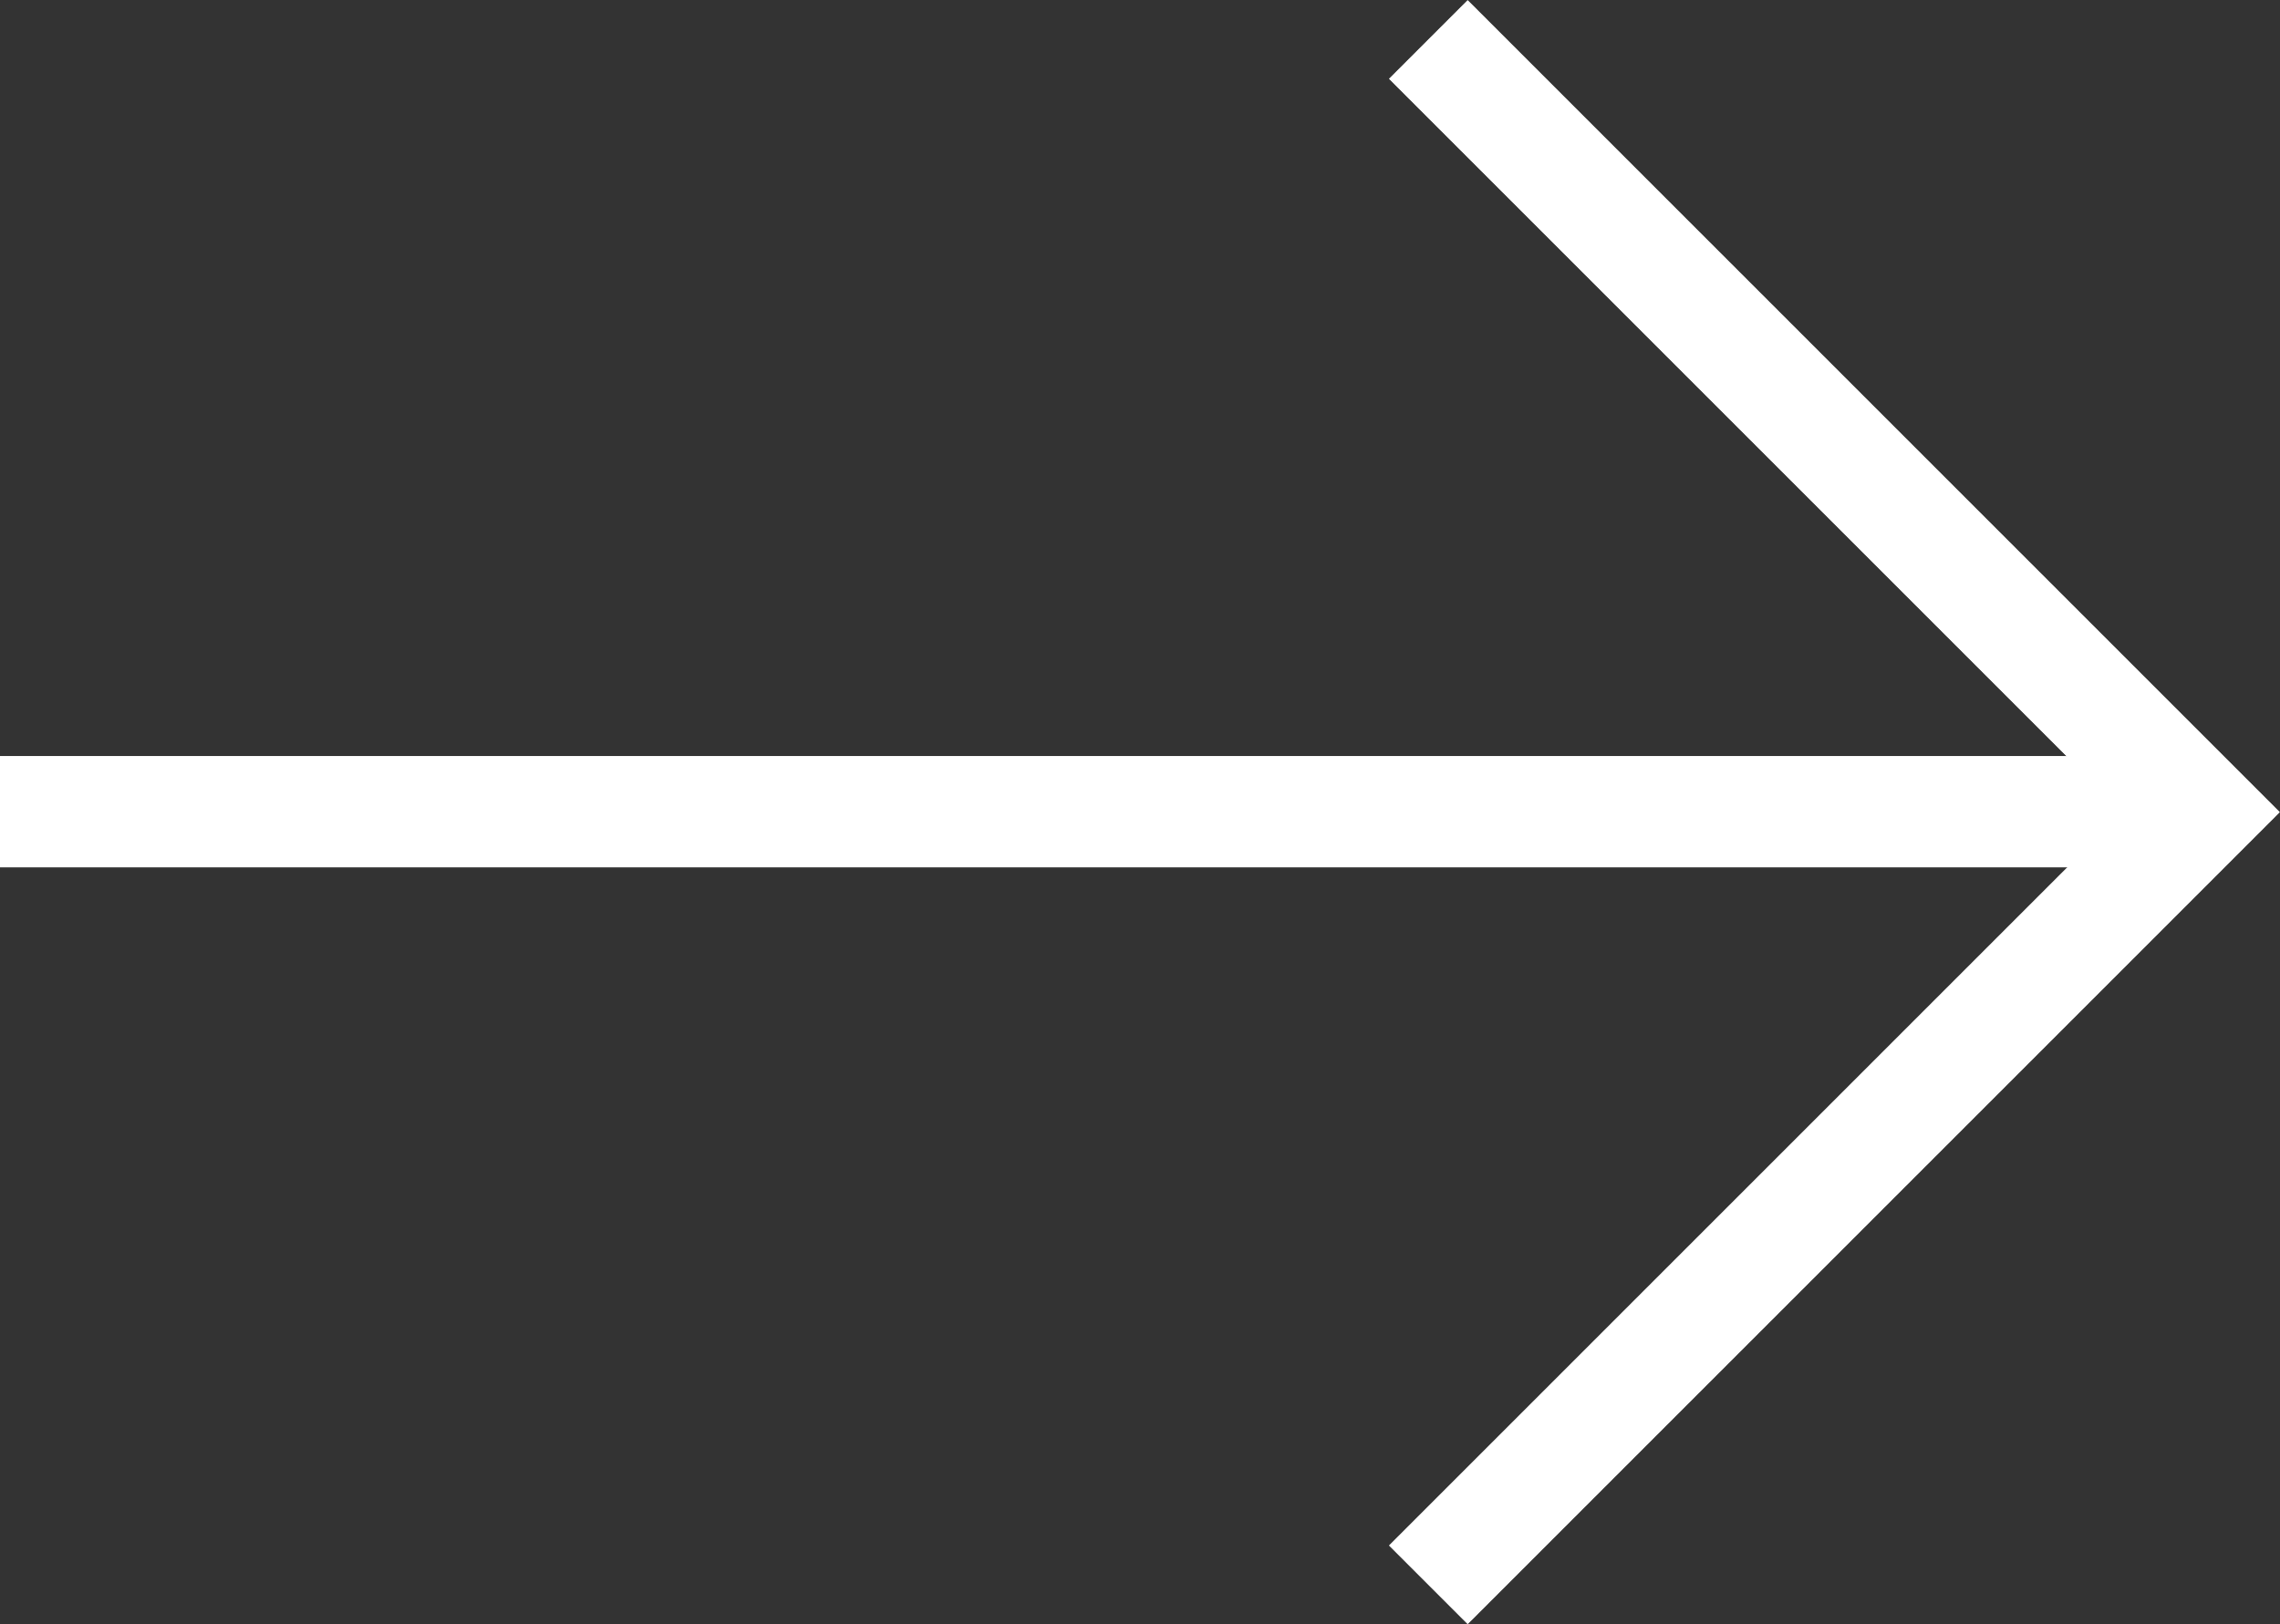 <svg xmlns="http://www.w3.org/2000/svg" width="20.471" height="14.585" viewBox="0 0 20.471 14.585">
  <rect x="0" y="0" width="20.471" height="14.585" fill="#333333" stroke="none"/>
  <g id="Gruppe_3" data-name="Gruppe 3" transform="translate(2030.158 2661.688)">
    <path id="Pfad_2" data-name="Pfad 2" d="M-2030.158-2649.7h19.764" transform="translate(0 -4.699)" fill="none" stroke="#fff" stroke-width="1"/>
    <path id="Pfad_3" data-name="Pfad 3" d="M-2008.649-2659.095l6.939-6.939-6.939-6.939" transform="translate(-8.685 11.639)" fill="none" stroke="#fff" stroke-width="1"/>
  </g>
</svg>
